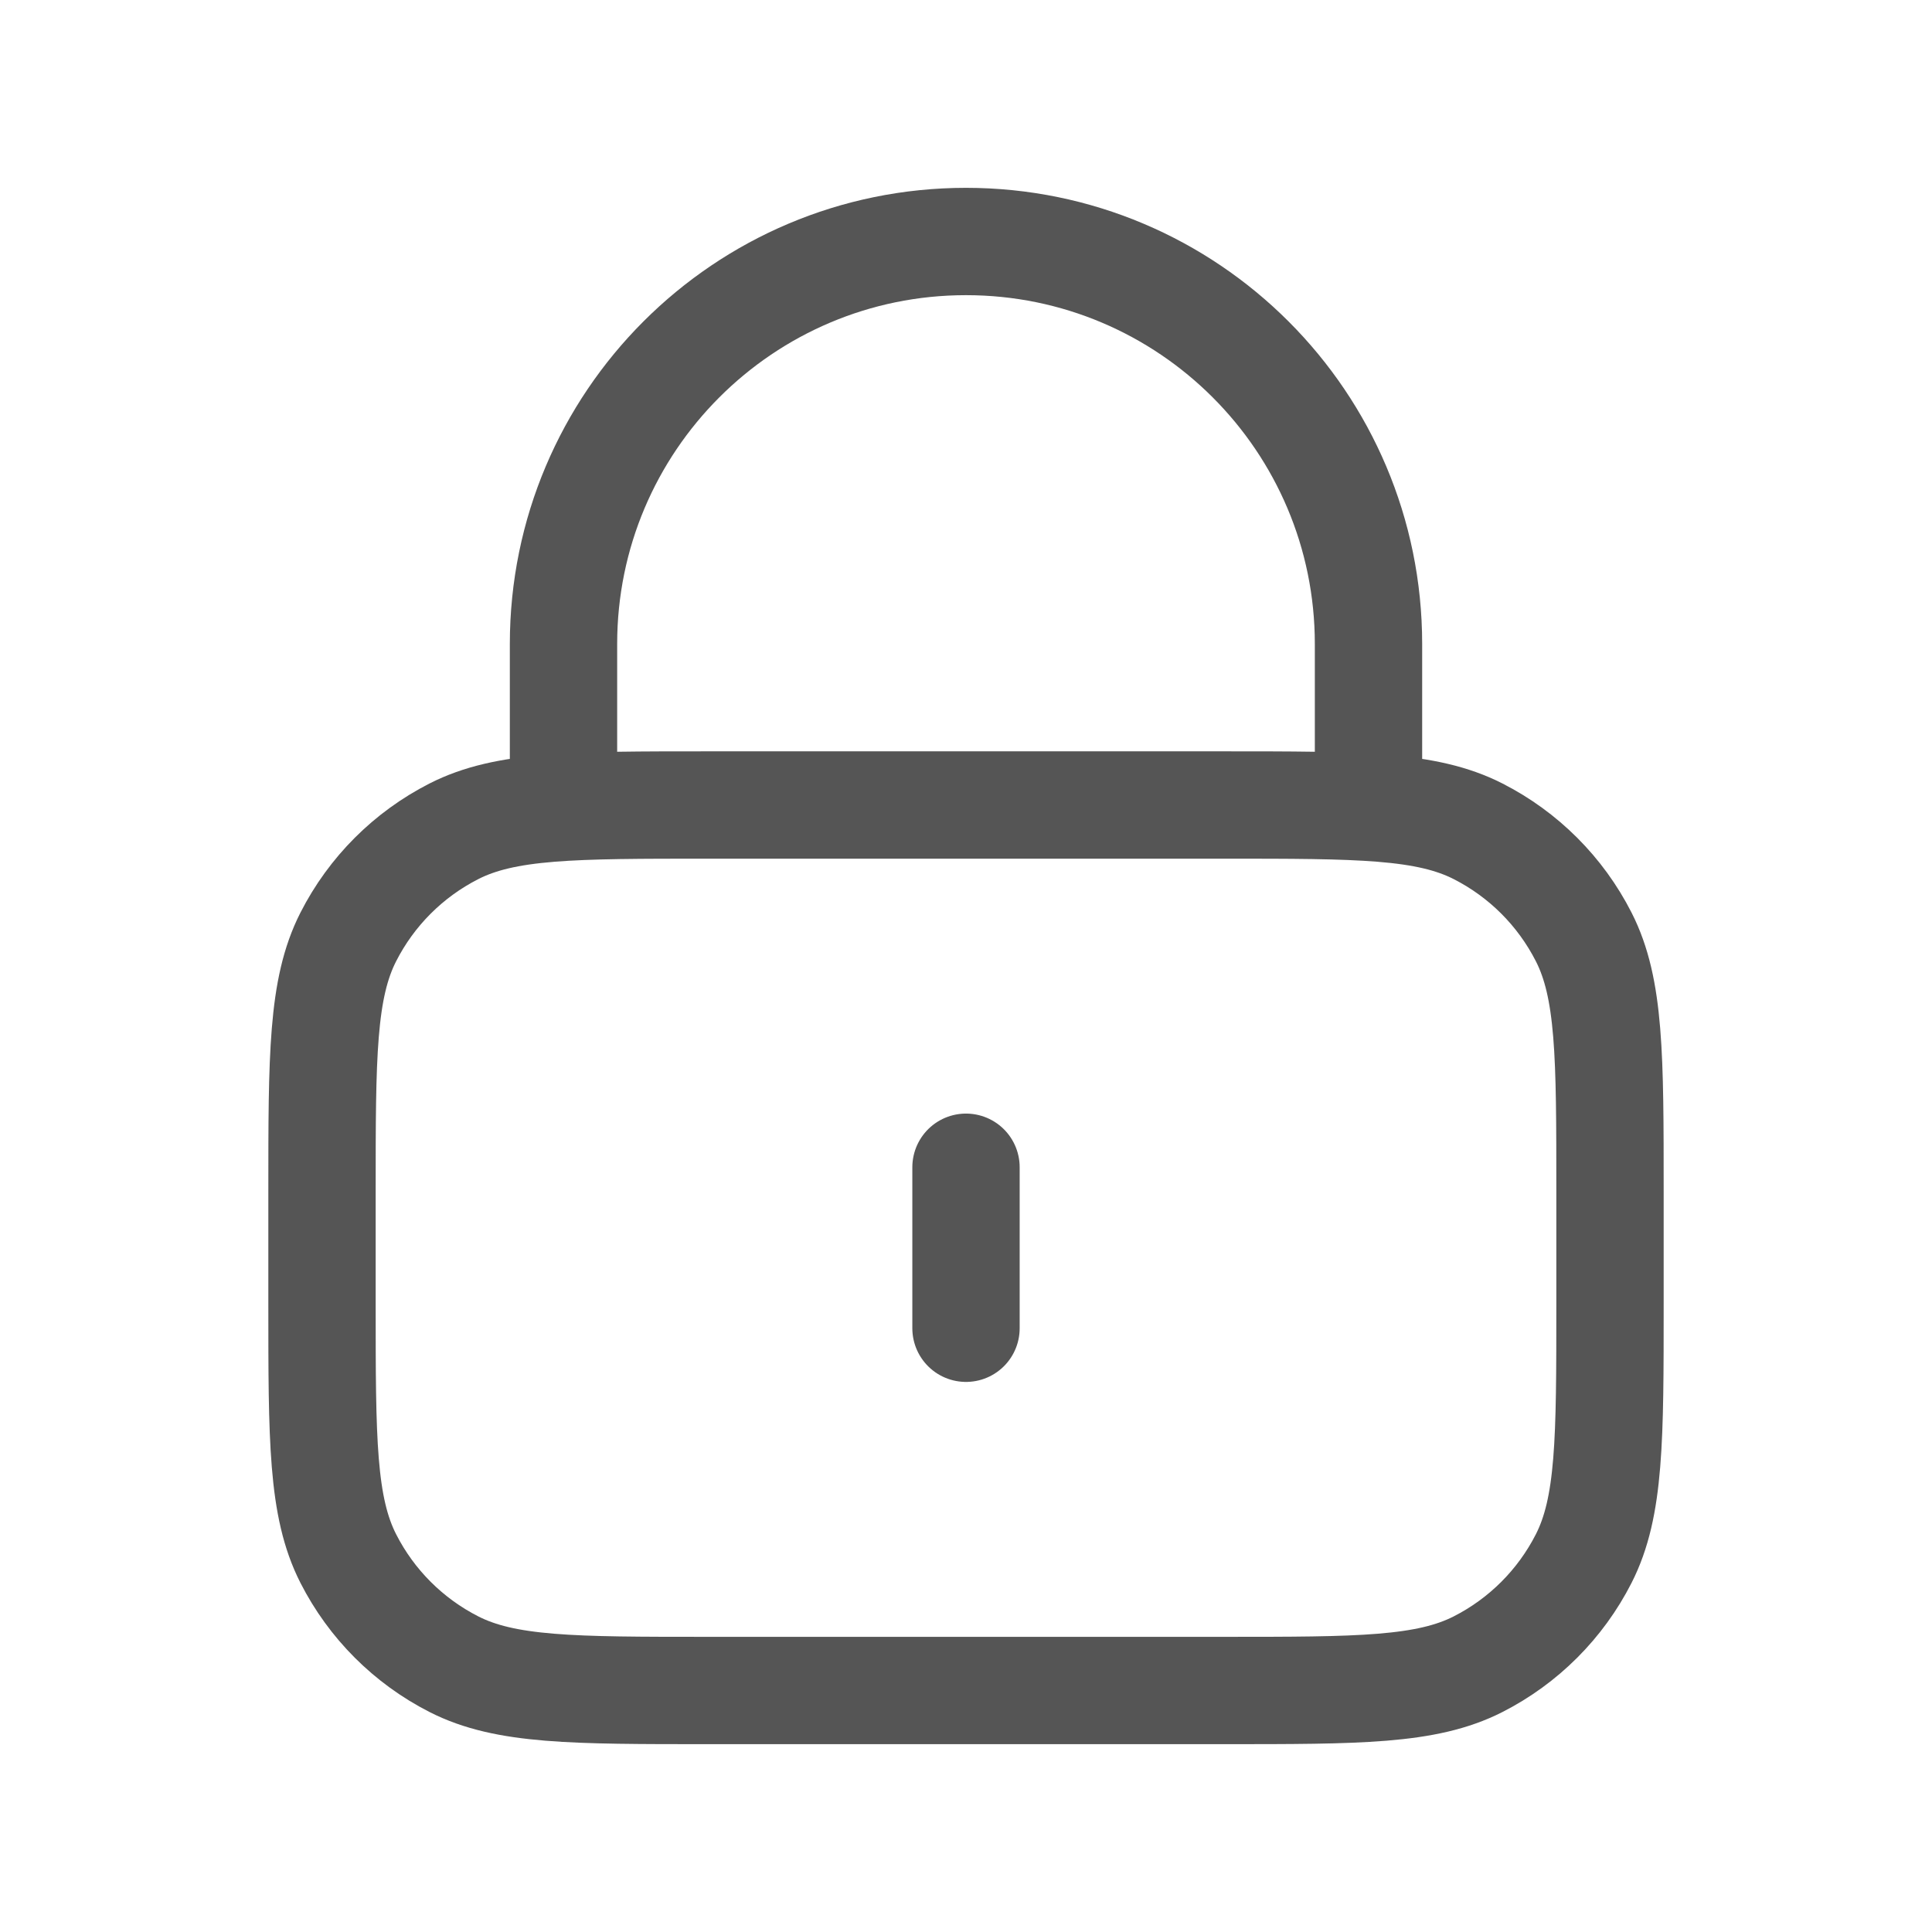 <svg width="18" height="18" viewBox="0 0 18 18" fill="none" xmlns="http://www.w3.org/2000/svg">
<path d="M12.75 7.5V6C12.75 3.929 11.071 2.25 9 2.25C6.929 2.25 5.25 3.929 5.25 6V7.5M9 10.875V12.375M6.6 15.75H11.4C12.66 15.75 13.29 15.75 13.771 15.505C14.195 15.289 14.539 14.945 14.755 14.521C15 14.04 15 13.41 15 12.15V11.1C15 9.84 15 9.21 14.755 8.729C14.539 8.305 14.195 7.961 13.771 7.745C13.29 7.5 12.66 7.5 11.4 7.5H6.6C5.34 7.5 4.71 7.5 4.229 7.745C3.805 7.961 3.461 8.305 3.245 8.729C3 9.21 3 9.84 3 11.1V12.15C3 13.41 3 14.04 3.245 14.521C3.461 14.945 3.805 15.289 4.229 15.505C4.71 15.75 5.34 15.75 6.6 15.75Z" stroke="#555555" stroke-linecap="round" stroke-linejoin="round"/>
</svg>
